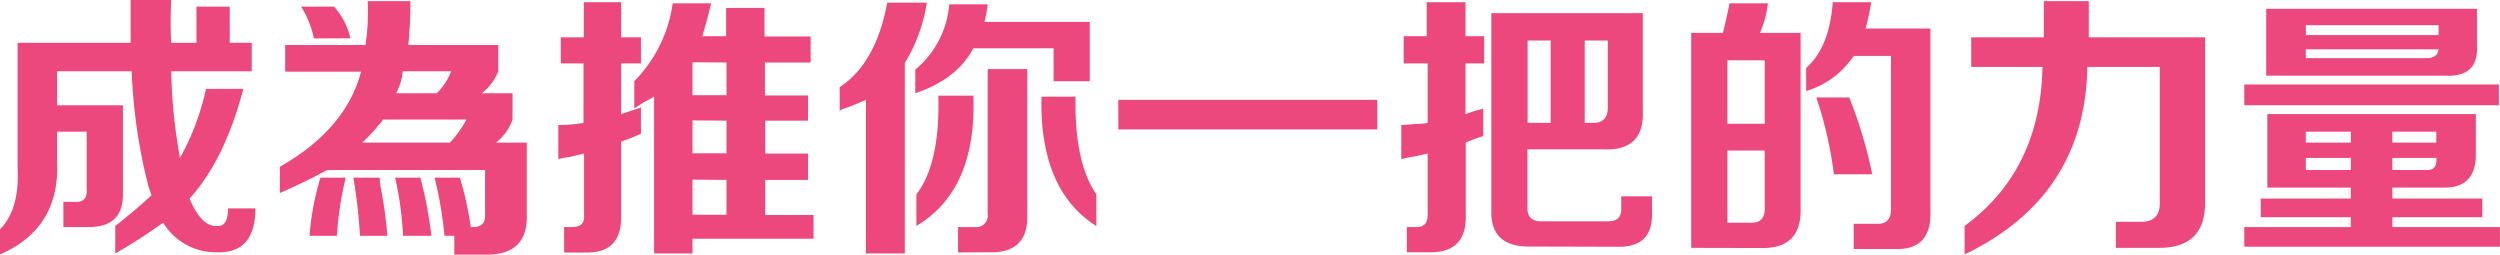 <svg id="圖層_1" data-name="圖層 1" xmlns="http://www.w3.org/2000/svg" width="315.59" height="32.13" viewBox="0 0 315.59 32.13"><defs><style>.cls-1{fill:#ed487e;}</style></defs><path class="cls-1" d="M0,32.12V28.94q2.49-2.49,2.22-7.76V5.4H16.49V0h5.12a54,54,0,0,0,0,5.4H24.8V.83H29V5.4h2.78V9H21.61a68.94,68.94,0,0,0,1.11,10.94A31.6,31.6,0,0,0,26,11.22h4.72q-2.37,9-6.79,13.84c1,2.4,2.17,3.56,3.46,3.46.92.1,1.39-.64,1.39-2.21h3.46q0,5.67-4.85,5.54a7.77,7.77,0,0,1-6.79-3.74A70.49,70.49,0,0,1,14.55,32V28.52q2.49-1.93,4.57-3.87c-.1-.28-.23-.7-.42-1.25a10.1,10.1,0,0,0-.27-1.11A69.87,69.87,0,0,1,16.62,9H7.2v4.29h8.32V24.23c.09,3-1.34,4.43-4.3,4.43H8V25.48H9.42c1.11.09,1.62-.46,1.52-1.66v-7.2H7.2v3.73Q7.62,28.81,0,32.12Z"/><path class="cls-1" d="M35.33,24.37V21.05q8.31-4.71,10.25-12H36V5.68H46.13A26.43,26.43,0,0,0,46.41.14h5.4a51.76,51.76,0,0,1-.27,5.54H62.9V9a6.49,6.49,0,0,1-2.08,2.77H64.7v3.32A6.36,6.36,0,0,1,62.62,18H66.5v9.14c.09,3.41-1.66,5.07-5.27,5H57.35V29.77H56.11a49,49,0,0,0-1.25-7.34h3.19a40,40,0,0,1,1.38,6.23c1.3.09,1.89-.46,1.8-1.66V21.46H41.28C39.62,22.39,37.63,23.35,35.33,24.37ZM39.62,4.85A11.63,11.63,0,0,0,38,.83h4.16a8.82,8.82,0,0,1,2.07,4Zm-.55,24.92a34.16,34.16,0,0,1,1.38-7.34h3.19a42.48,42.48,0,0,0-1.11,7.34Zm6.37,0a65.82,65.82,0,0,0-.83-7.34h3.32a8.79,8.79,0,0,0,.14,1.25,56.67,56.67,0,0,1,.83,6.09ZM58.88,15.09H48.35a2.81,2.81,0,0,1-.55.69A17.64,17.64,0,0,1,45.72,18H56.8A13.58,13.58,0,0,0,58.88,15.09Zm-8,14.68a42.6,42.6,0,0,0-1-7.34h3.19a53.69,53.69,0,0,1,1.39,7.34ZM56.94,9h-6.1A6.89,6.89,0,0,1,50,11.77h5.13A7.52,7.52,0,0,0,56.94,9Z"/><path class="cls-1" d="M70.79,8V4.71H73.7V.28h4.71V4.71h2.5V8h-2.5V14.4l2.5-.83v3.32c-.84.37-1.67.69-2.5,1v9.56q0,4.42-4.29,4.43H71.21V28.66h1c1.11,0,1.61-.5,1.52-1.52V19.38L72,19.8a14.88,14.88,0,0,0-1.52.28v-4.3a18.27,18.27,0,0,0,3.18-.27V8Zm9.28,5.68V10.25A17.41,17.41,0,0,0,84.92.42h4.85c-.09.37-.23.92-.41,1.66-.1.37-.33,1.2-.7,2.49h3V1h4.85v3.6h5.82V7.89H96.56v4.16H102v3.18h-5.4v4.15H102v3.33h-5.4v4.43h6.1v3H87.42V32H82.57V12.18a11.48,11.48,0,0,1-1.25.7Zm7.35-5.82v4.16h4.29V7.89Zm0,7.34v4.15h4.29V15.23Zm0,7.48v4.43h4.29V22.71Z"/><path class="cls-1" d="M109.31,32V12.6a27.44,27.44,0,0,1-2.77,1.11A1.51,1.51,0,0,0,106,14v-3q4.58-3,6-10.66h5a20.64,20.64,0,0,1-2.78,7.61V32Zm6.23-20.21v-3A12,12,0,0,0,119.83.55h4.85a14,14,0,0,1-.41,2.22h13.3v7.48H133V6.09H122.88Q120.81,10,115.54,11.77Zm.14,16.75v-4q3-3.89,2.77-12.46h4.43Q123.3,24,115.68,28.52Zm5.26,3.33V28.66H123A1.46,1.46,0,0,0,124.68,27V8.72h5V27.14c.09,3.23-1.52,4.8-4.85,4.71Zm17.46-3.33q-7.2-4.56-6.93-16.34h4.3q-.15,8.31,2.63,12.33Z"/><path class="cls-1" d="M141.17,16.34V12.6h32.69v3.74Z"/><path class="cls-1" d="M177.19,8V4.57h2.91V.28H185V4.57h2.35V8H185V14.4l1.24-.42c.37-.09.7-.18,1-.27v3.46c-.83.28-1.57.55-2.21.83v9.42q0,4.42-4.44,4.43h-3V28.66h1.24c.93,0,1.39-.5,1.39-1.52V19.38c-.37.1-1,.24-1.94.42-.56.09-1,.19-1.39.28v-4.3a14.91,14.91,0,0,0,1.67-.13,7.54,7.54,0,0,0,1.66-.14V8Zm16.07,23.12q-5.13.13-5-4.57V1.66h19.12V13.85q.27,5.26-5,5h-9.56V26c-.09,1.39.56,2,1.94,1.94H203c1.11,0,1.66-.51,1.66-1.52V24.78h3.88v2.08q.13,4.42-4.43,4.29Zm-.42-26V15.51h2.91V5.12Zm10.12,0h-2.91V15.51h1.11c1.2,0,1.8-.65,1.8-1.94Z"/><path class="cls-1" d="M213.49,31.29V4.15h4c.28-1.1.56-2.35.84-3.73h4.84a12.88,12.88,0,0,1-1,3.73h5.13V26.31q.14,5.11-5,5Zm4.57-23.67v8h4.71v-8Zm0,20.49h2.77c1.38.09,2-.56,1.94-1.94V19h-4.71ZM234,31.43V28.25h2.77c1.39.09,2-.6,1.94-2.08V7.06H234a11,11,0,0,1-6,4.43V8.58Q230.94,6,231.36.28h4.85a30.14,30.14,0,0,1-.7,3.32h8.18V26.72c.09,3.33-1.48,4.89-4.71,4.71ZM231.5,22a48.71,48.71,0,0,0-2.22-9.7h4.16a58.09,58.09,0,0,1,2.91,9.7Z"/><path class="cls-1" d="M248,32.12v-3.6q9.57-7,9.84-20.07h-9V4.71H258V.14h5.68V4.71h14.68V25.34q.14,6.09-6.09,5.95H267.1V28h3.19c1.66,0,2.44-.88,2.35-2.63V8.45H263.5Q263.22,24.79,248,32.12Z"/><path class="cls-1" d="M283.31,13.29V10.66h32.14v2.63Zm2.91,10.39V14.4h26.32v4.85c.09,3-1.29,4.52-4.16,4.43H302v1.38h11.36v2.36H302v1.24h13.58v2.49H283.31V28.66h13.44V27.42H285.39V25.06h11.36V23.68Zm-.14-14.13V1.11h26.6V5.68c.18,2.77-1.2,4.06-4.16,3.87Zm5-6.37V4.43h16.76V3.18Zm0,4.16h15.24c.92,0,1.43-.37,1.52-1.11H291.07Zm0,9.28V18h5.68V16.62Zm0,4.84h5.68V19.94h-5.68Zm16.48-4.84H302V18h5.54Zm-1.38,4.84c1,.09,1.47-.41,1.38-1.52H302v1.52Z"/></svg>
